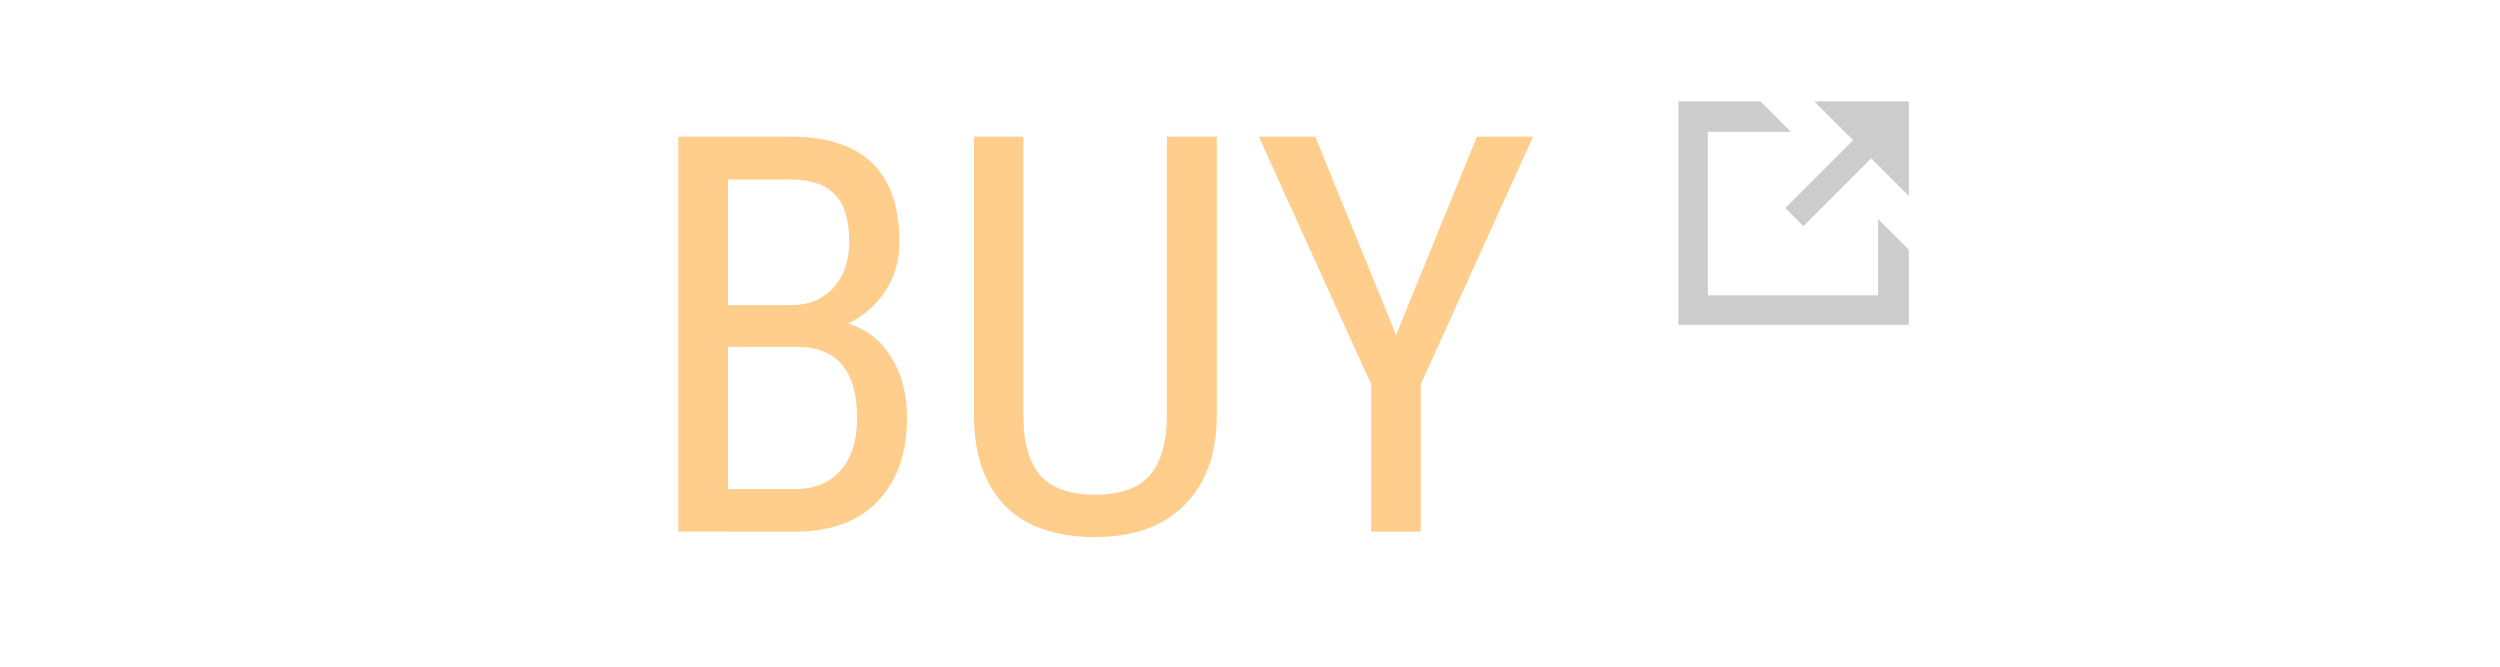 <?xml version="1.0" encoding="UTF-8" standalone="no"?>
<svg
   version="1.1"
   id="Capa_1"
   x="0px"
   y="0px"
   viewBox="0 0 90 24"
   xml:space="preserve"
   width="90"
   height="24"
   xmlns="http://www.w3.org/2000/svg"
   xmlns:svg="http://www.w3.org/2000/svg"
   xmlns:rdf="http://www.w3.org/1999/02/22-rdf-syntax-ns#"
   xmlns:cc="http://creativecommons.org/ns#"
   xmlns:dc="http://purl.org/dc/elements/1.1/"><defs
   id="defs37"><linearGradient
     id="SVGID_1_"
     gradientUnits="userSpaceOnUse"
     x1="800"
     y1="1590.281"
     x2="800"
     y2="-9.094947e-13"><stop
       offset="0"
       style="stop-color:#1569CB"
       id="stop4" /><stop
       offset="1"
       style="stop-color:#29AEF3"
       id="stop6" /></linearGradient><linearGradient
     id="linearGradient921"
     gradientUnits="userSpaceOnUse"
     x1="800"
     y1="1590.281"
     x2="800"
     y2="-9.094947e-13"><stop
       offset="0"
       style="stop-color:#1569CB"
       id="stop917" /><stop
       offset="1"
       style="stop-color:#29AEF3"
       id="stop919" /></linearGradient></defs>
















<g
   id="g1016"
   transform="translate(-97.084)" /><g
   id="g1"
   transform="translate(-32.695,0.127)"><path
     id="rect2874"
     style="color:#000000;fill:#cccccc;stroke-width:1.061;stroke-linecap:round;-inkscape-stroke:none"
     d="m 93.117,3.521 v 0.529 7.516 h 8.295 V 8.863 L 100.31,7.762 V 10.506 H 94.177 V 4.621 h 2.992 L 96.07,3.521 Z" /><path
     d="m 101.412,3.521 h -3.407 l 1.401,1.401 -2.44,2.44 0.651,0.651 2.44,-2.44 1.355,1.355 z"
     id="path6"
     style="fill:#cccccc;fill-opacity:1;stroke-width:0.426" /><g
     id="g2"
     transform="translate(40.098,-0.097)"><path
       style="font-size:20px;line-height:1.25;font-family:'Roboto Condensed';-inkscape-font-specification:'Roboto Condensed, ';fill:#ffcd8c"
       d="M 17.017,19.108 V 4.89 h 4.053 q 1.943,0 2.92,0.947 0.986,0.947 0.986,2.842 0,0.996 -0.498,1.758 -0.498,0.762 -1.348,1.182 0.977,0.293 1.543,1.201 0.576,0.908 0.576,2.188 0,1.914 -1.055,3.008 -1.045,1.094 -2.988,1.094 z m 1.787,-6.65 v 5.117 h 2.441 q 1.016,0 1.611,-0.664 0.596,-0.674 0.596,-1.885 0,-2.568 -2.168,-2.568 z m 0,-1.504 h 2.295 q 0.928,0 1.494,-0.625 0.576,-0.625 0.576,-1.66 0,-1.172 -0.518,-1.699 Q 22.134,6.433 21.069,6.433 H 18.804 Z M 36.401,4.89 V 14.997 q -0.02,2.021 -1.172,3.164 -1.152,1.143 -3.213,1.143 -2.109,0 -3.223,-1.113 Q 27.681,17.067 27.661,14.997 V 4.89 h 1.777 V 14.929 q 0,1.436 0.605,2.148 0.615,0.703 1.973,0.703 1.367,0 1.973,-0.703 0.615,-0.713 0.615,-2.148 V 4.89 Z m 6.455,7.139 2.91,-7.139 h 2.021 l -4.043,8.916 v 5.303 H 41.958 V 13.806 L 37.915,4.89 h 2.031 z"
       id="text993-1"
       aria-label="BUY" /></g></g></svg>
